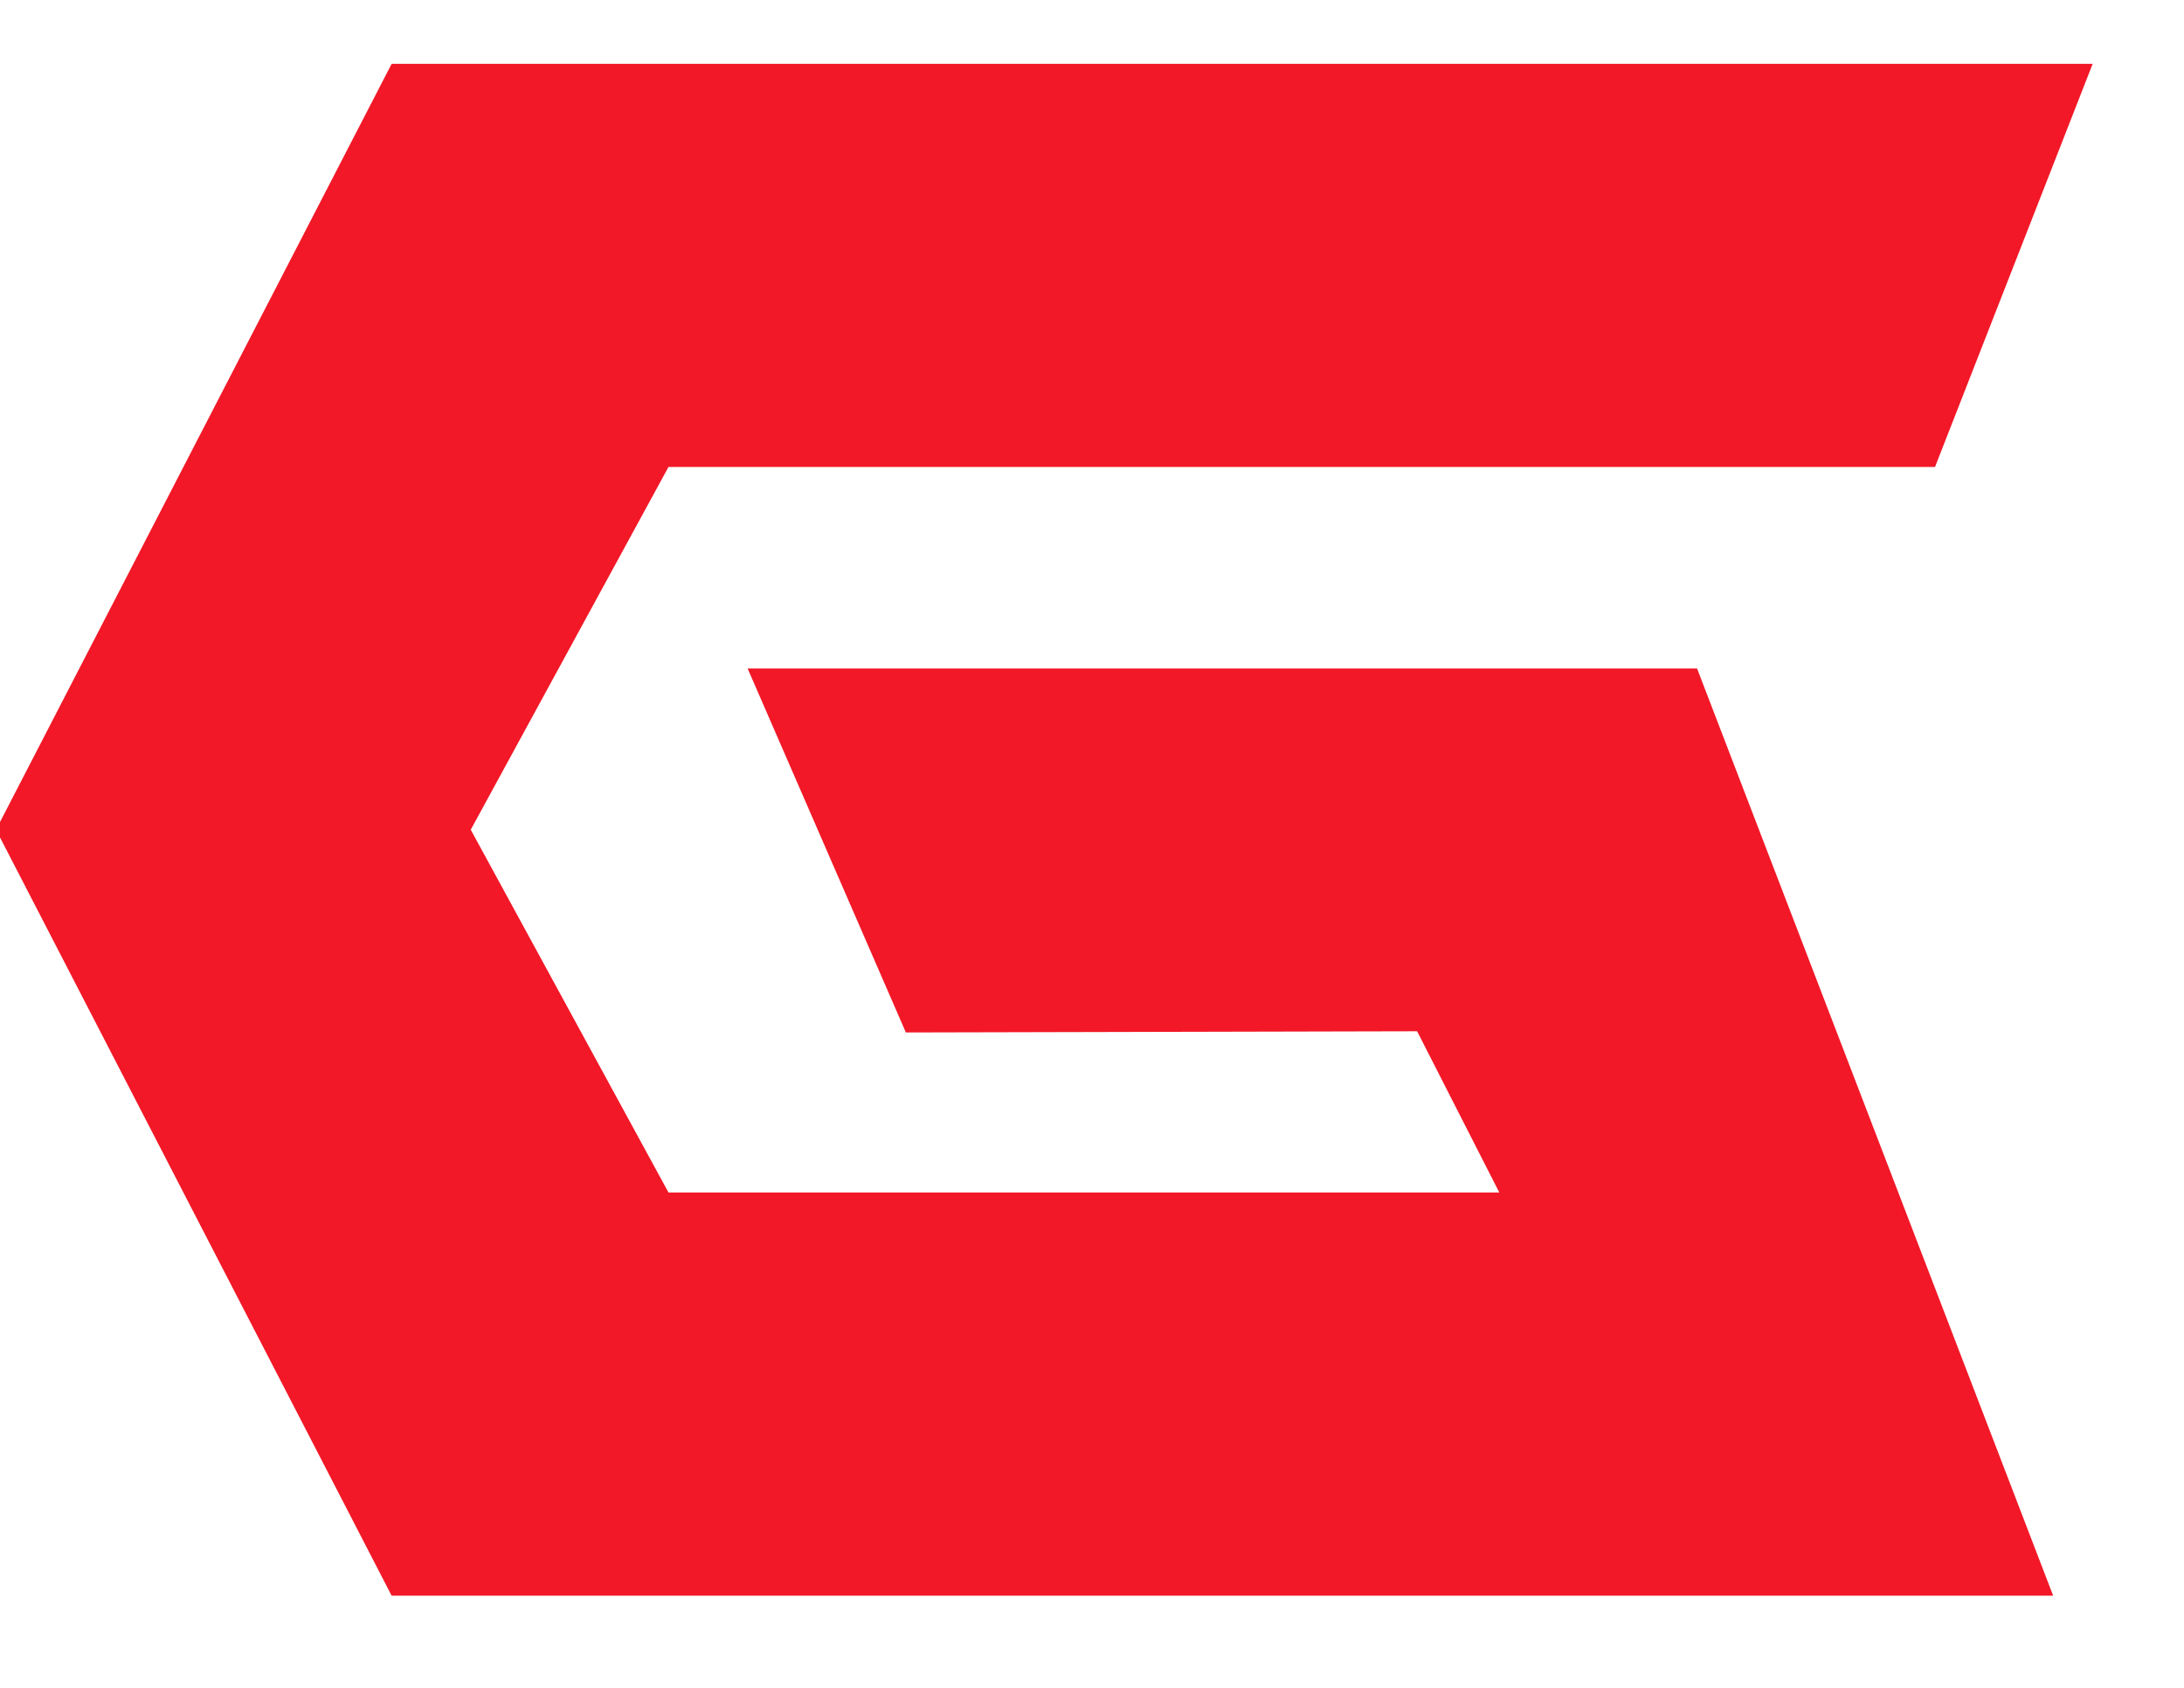 <?xml version="1.0" encoding="UTF-8"?>
<svg width="22px" height="17px" viewBox="0 0 22 17" version="1.1" xmlns="http://www.w3.org/2000/svg" xmlns:xlink="http://www.w3.org/1999/xlink">
    <g id="Main" stroke="none" stroke-width="1" fill="none" fill-rule="evenodd">
        <g id="Letter-G" transform="translate(-0.04, 0.643)" fill="#F21827">
            <polygon id="Path-Copy-2" points="9.165 9.756 14.315 9.744 15.143 11.368 6.774 11.368 4.782 7.714 6.774 4.06 19.532 4.06 21.12 0 3.985 0 -3.6808795e-13 7.714 3.985 15.429 20.722 15.429 17.135 6.09 7.571 6.09"></polygon>
        </g>
    </g>
</svg>